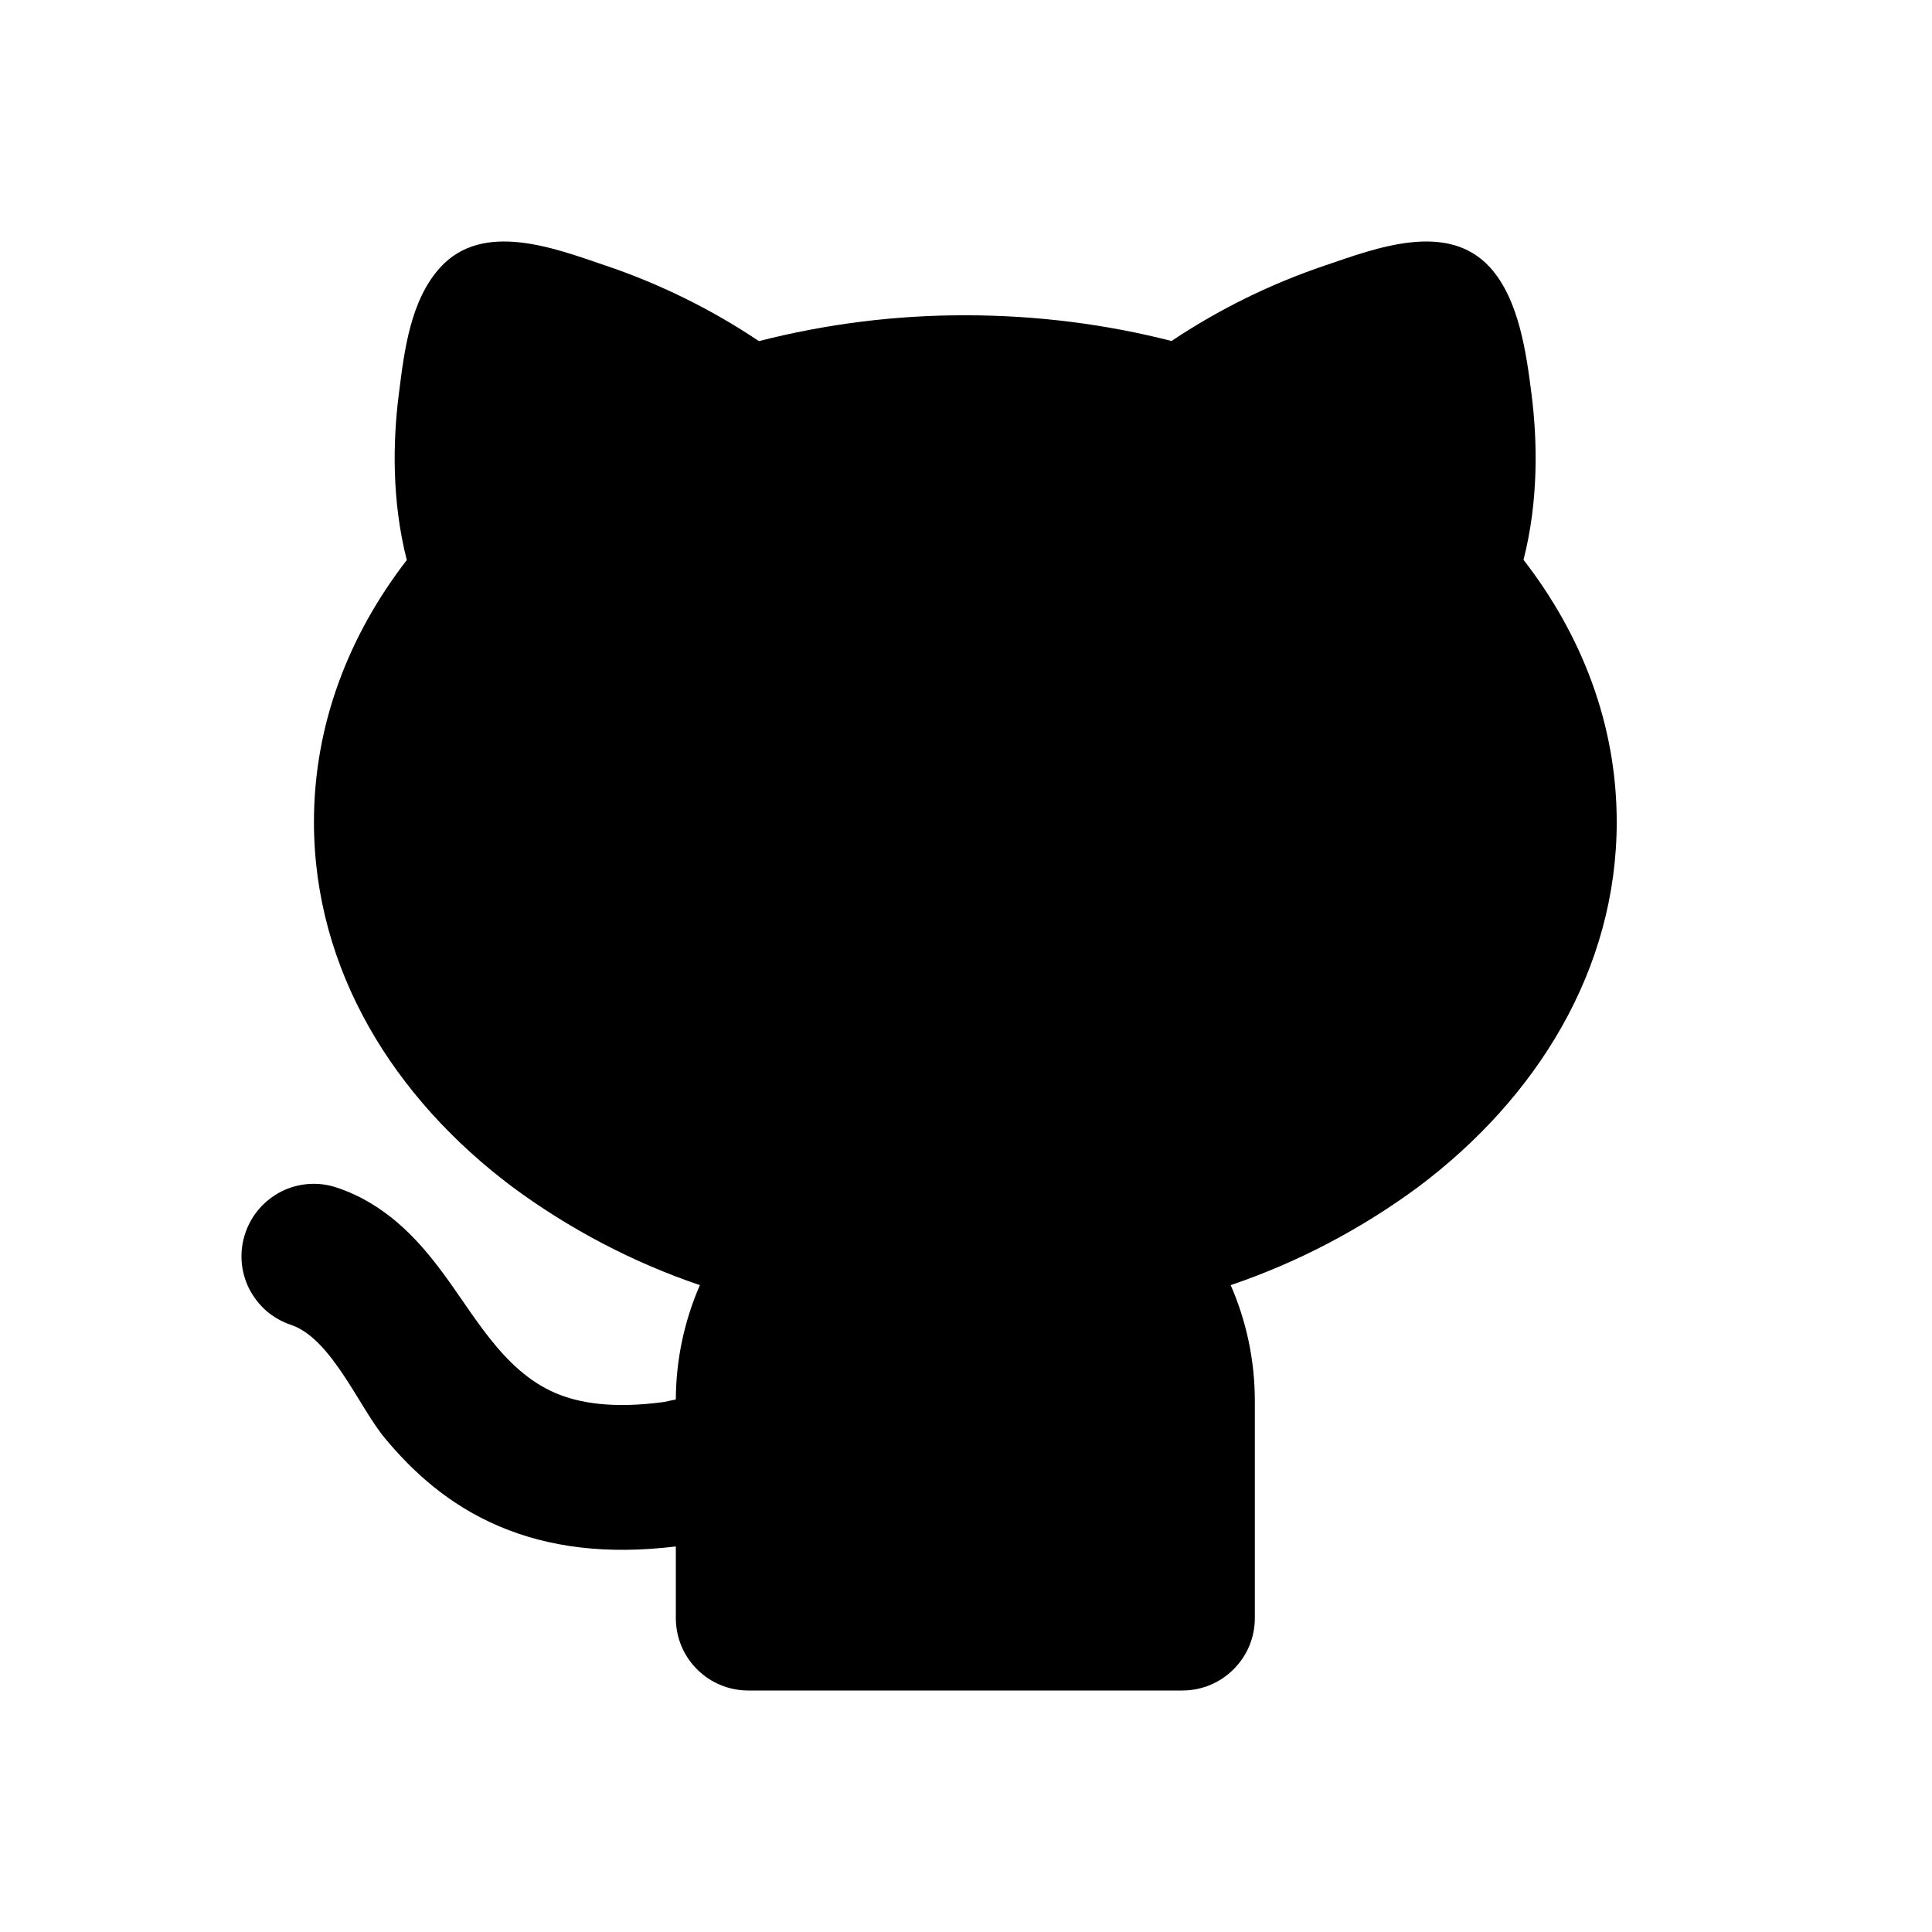 <svg width="16" height="16" viewBox="0 0 16 16" fill="none" xmlns="http://www.w3.org/2000/svg">
<path d="M5.012 2.198C5.462 2.35 5.89 2.56 6.285 2.825C6.844 2.682 7.418 2.61 7.994 2.611C8.589 2.611 9.164 2.686 9.702 2.824C10.097 2.56 10.525 2.35 10.975 2.198C11.393 2.056 11.988 1.825 12.342 2.217C12.581 2.483 12.641 2.929 12.684 3.269C12.732 3.649 12.743 4.145 12.617 4.636C13.099 5.258 13.389 5.999 13.389 6.807C13.389 8.031 12.726 9.094 11.745 9.83C11.272 10.179 10.748 10.454 10.192 10.643C10.32 10.936 10.392 11.261 10.392 11.602V13.401C10.392 13.56 10.329 13.712 10.216 13.824C10.104 13.937 9.951 14 9.792 14H6.196C6.037 14 5.885 13.937 5.772 13.824C5.66 13.712 5.597 13.56 5.597 13.401V12.807C5.024 12.877 4.544 12.814 4.136 12.641C3.709 12.46 3.412 12.18 3.188 11.911C2.976 11.657 2.745 11.084 2.41 10.972C2.335 10.947 2.266 10.908 2.207 10.857C2.147 10.805 2.099 10.742 2.063 10.672C1.992 10.53 1.98 10.365 2.031 10.214C2.081 10.063 2.189 9.939 2.331 9.867C2.473 9.796 2.638 9.784 2.789 9.835C3.188 9.968 3.448 10.255 3.626 10.487C3.914 10.858 4.148 11.344 4.603 11.538C4.791 11.617 5.066 11.669 5.496 11.611L5.597 11.59C5.598 11.264 5.666 10.942 5.796 10.643C5.24 10.454 4.716 10.179 4.244 9.83C3.262 9.094 2.6 8.032 2.6 6.807C2.6 6 2.889 5.259 3.369 4.638C3.243 4.147 3.254 3.651 3.302 3.27L3.305 3.247C3.349 2.898 3.4 2.488 3.644 2.217C3.998 1.825 4.594 2.056 5.011 2.198L5.012 2.198Z" fill="currentColor"/>
</svg>
